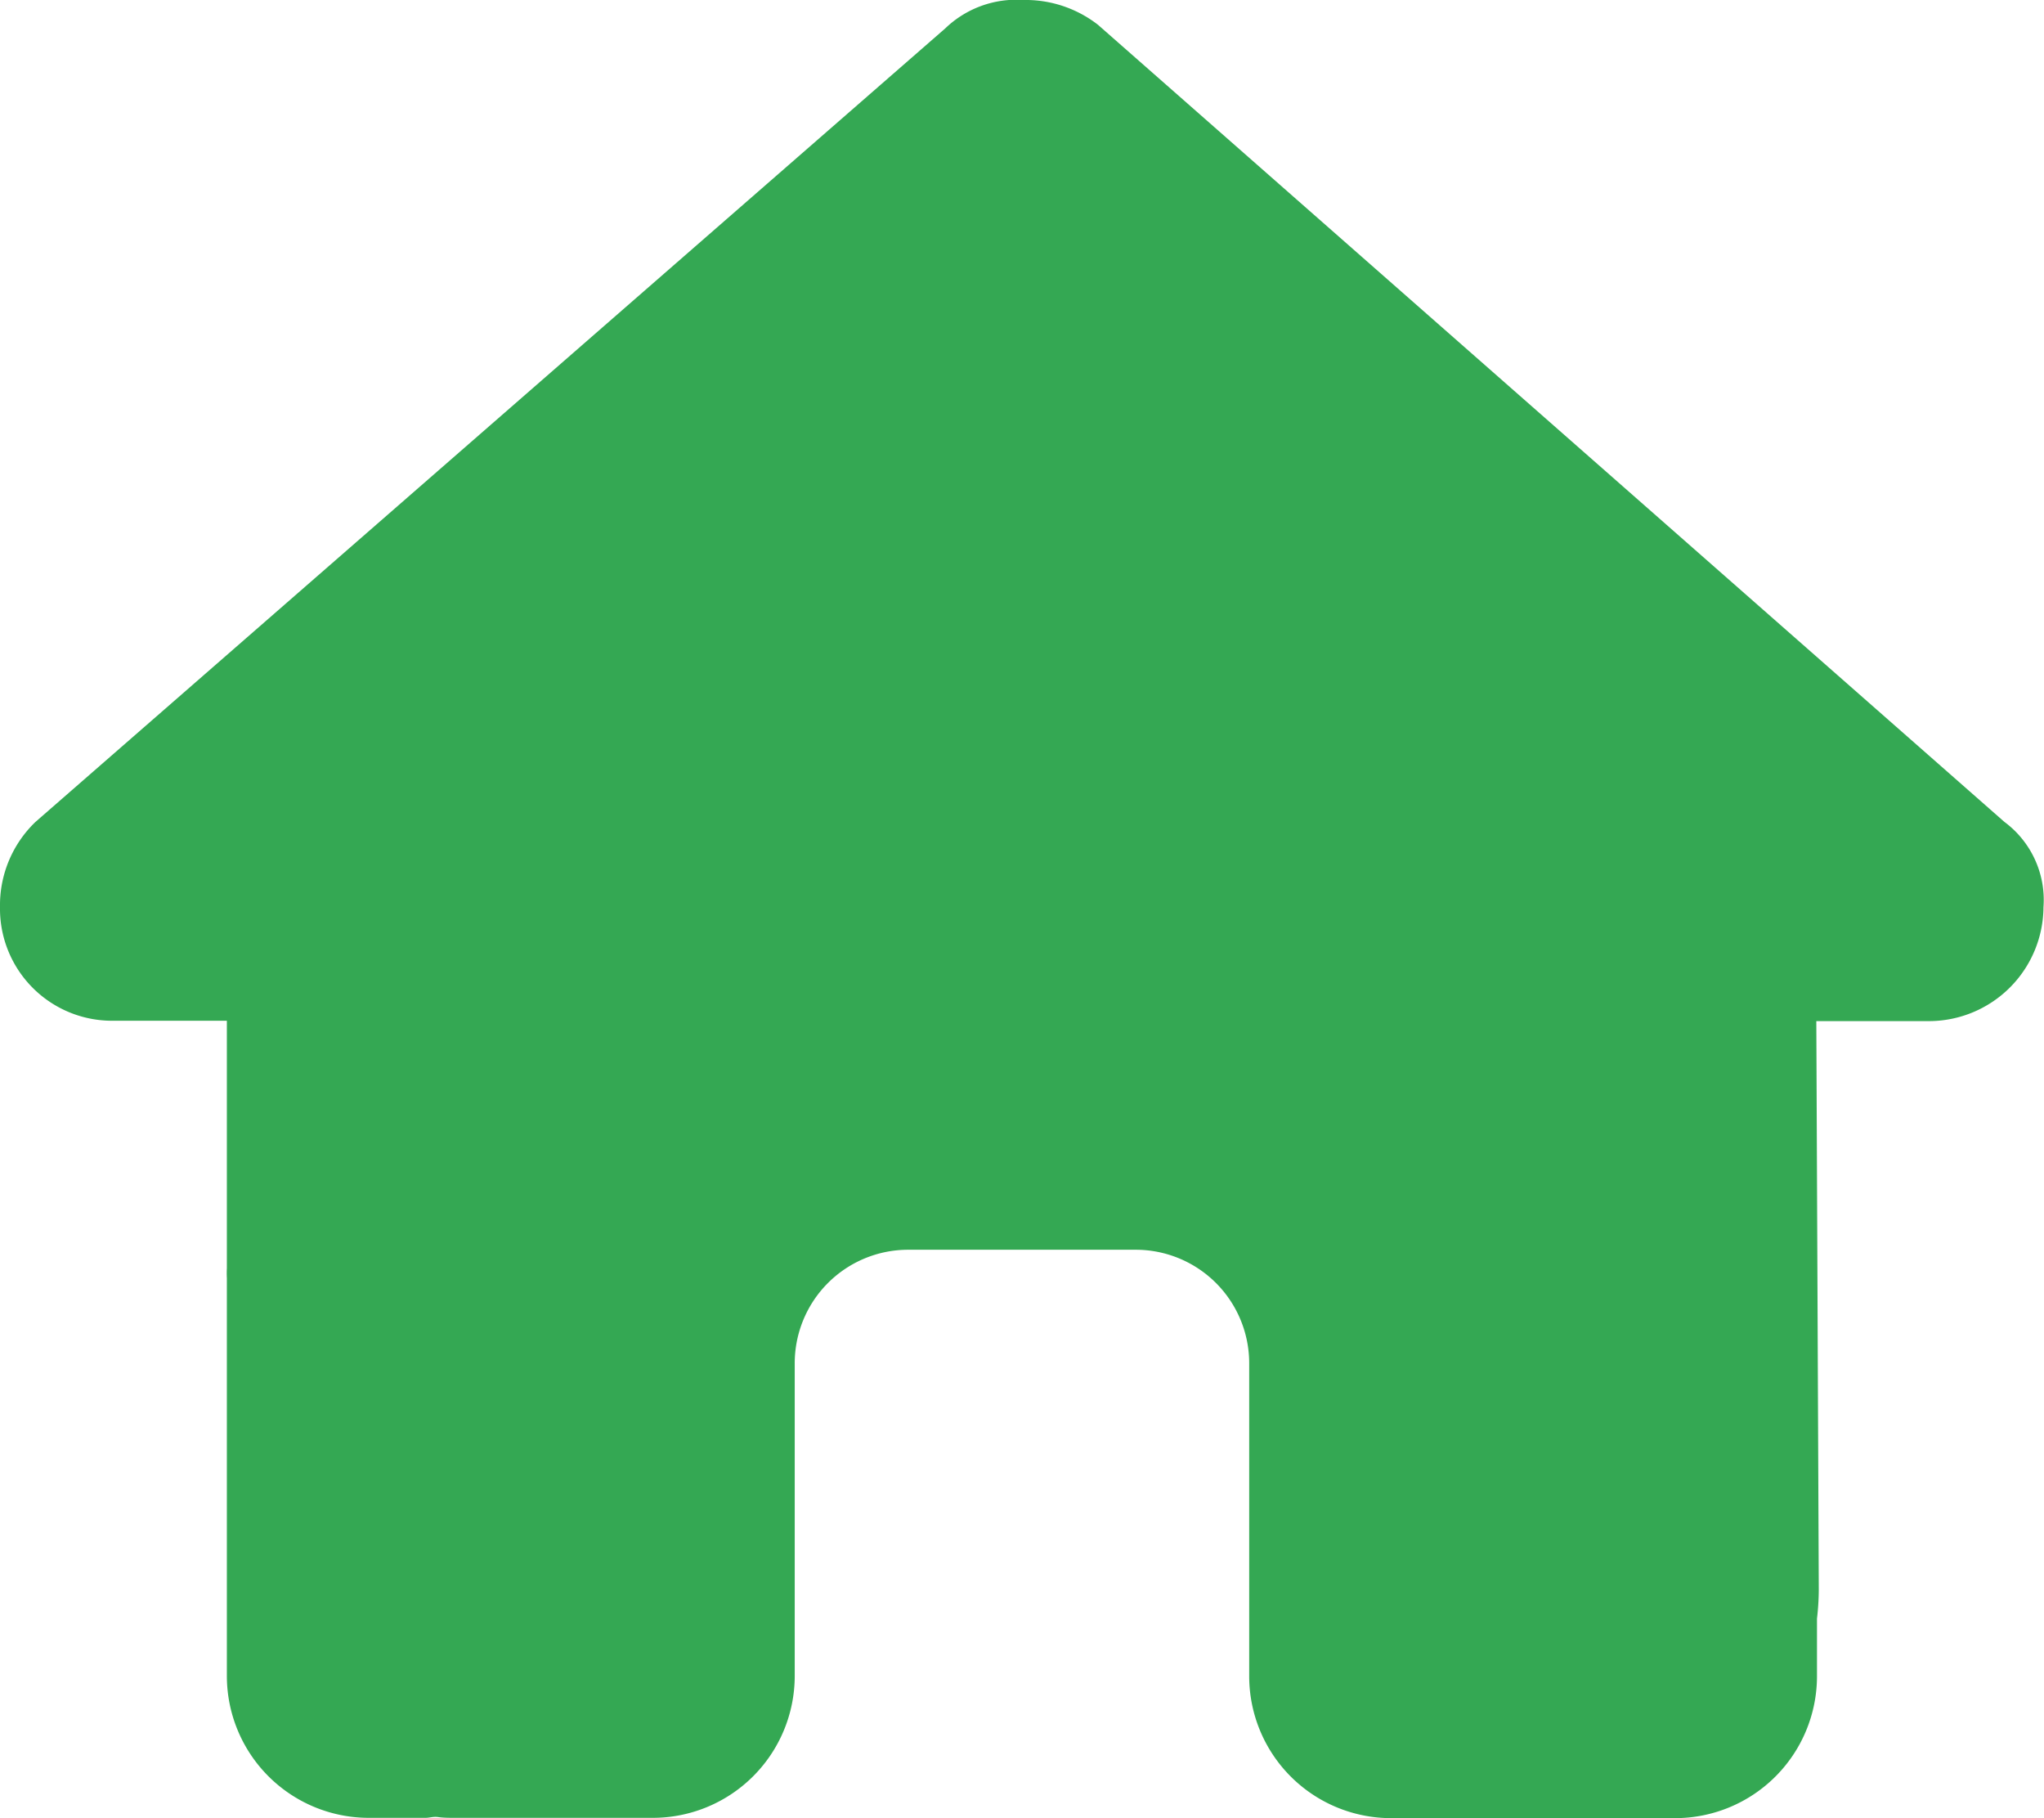<svg xmlns="http://www.w3.org/2000/svg" width="27.363" height="24.334" viewBox="0 0 27.363 24.334">
  <path id="house-solid" d="M27.456,12.141a1.535,1.535,0,0,1-1.521,1.525H24.415l.033,7.612a3.486,3.486,0,0,1-.024.385v.77a1.9,1.9,0,0,1-1.9,1.9h-.76c-.052,0-.1,0-.157,0s-.133,0-.2,0l-1.544,0h-1.14a1.9,1.9,0,0,1-1.9-1.9V18.247A1.519,1.519,0,0,0,15.3,16.726H12.26a1.519,1.519,0,0,0-1.521,1.521v4.182a1.9,1.9,0,0,1-1.9,1.9H6.182c-.071,0-.143,0-.214-.01s-.114.01-.171.01h-.76a1.9,1.9,0,0,1-1.9-1.9V17.106a1.245,1.245,0,0,1,0-.133V13.661H1.621A1.5,1.5,0,0,1,.1,12.136,1.544,1.544,0,0,1,.575,11L12.754.38A1.371,1.371,0,0,1,13.8,0a1.578,1.578,0,0,1,1,.333L26.933,11A1.3,1.3,0,0,1,27.456,12.141Z" transform="translate(-0.1)" fill="#34a853"/>
</svg>
